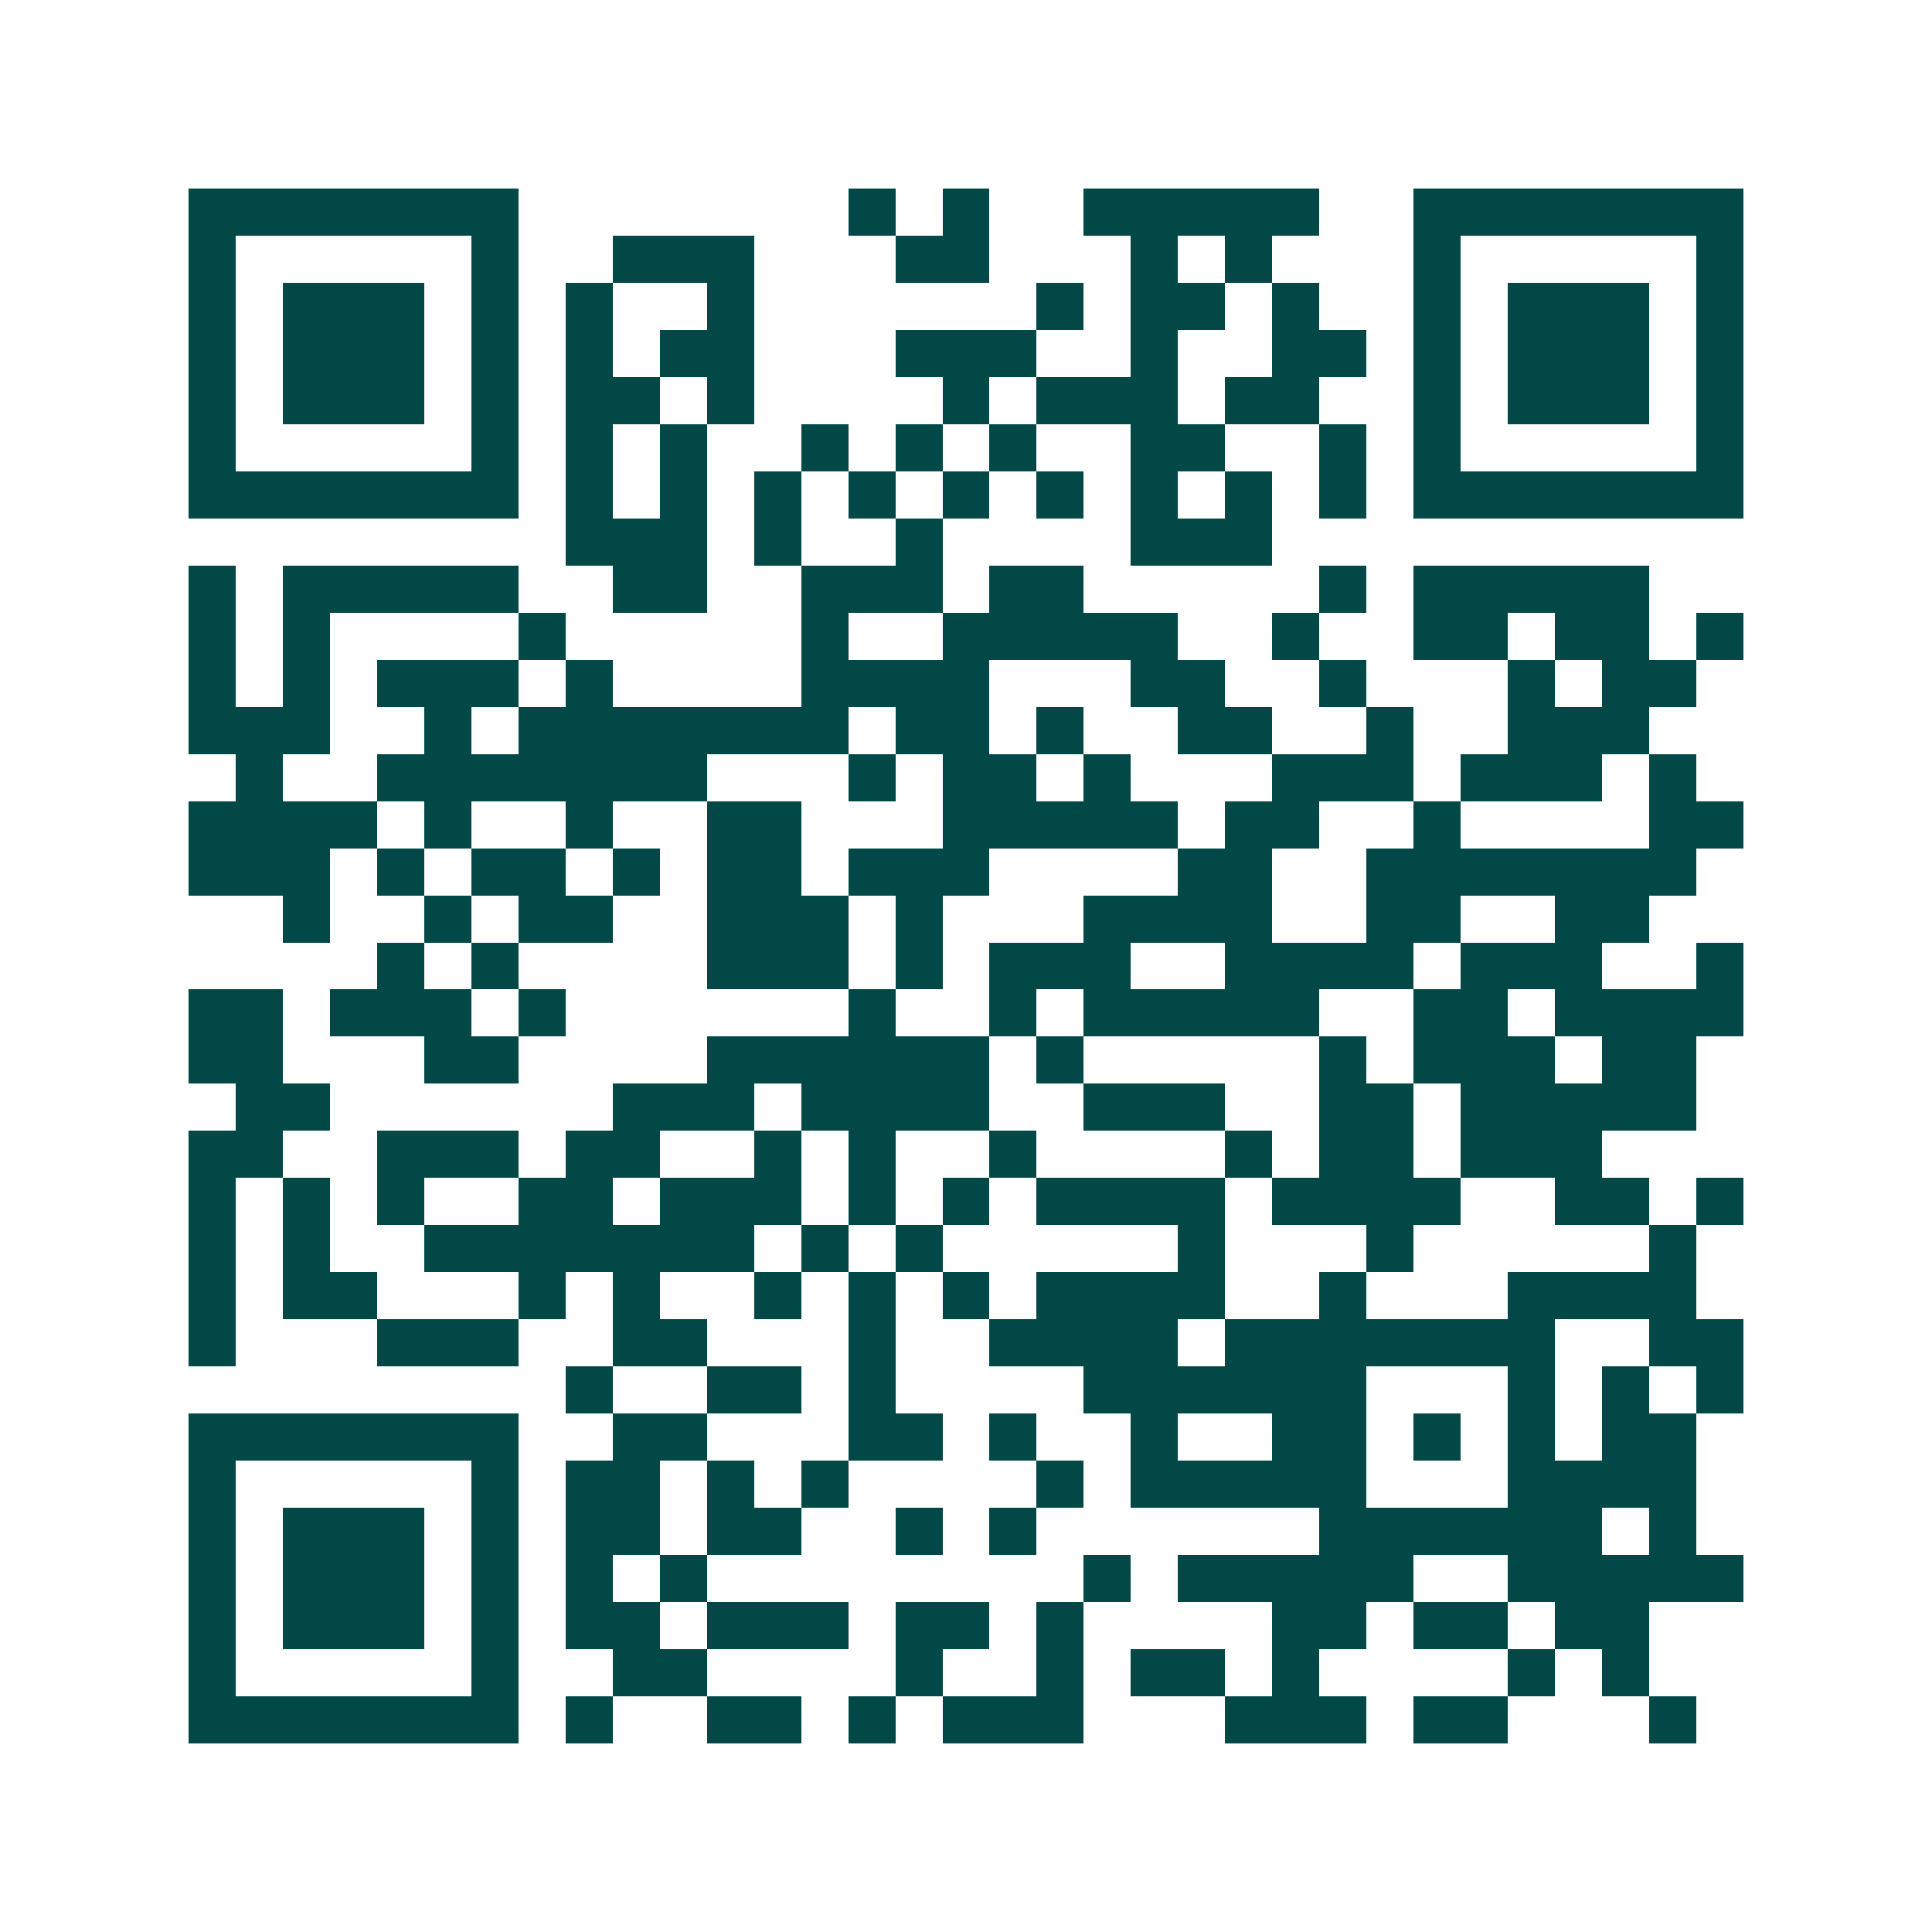 <svg xmlns="http://www.w3.org/2000/svg" width="200" height="200" viewBox="0 0 41 41" shape-rendering="crispEdges"><path fill="#ffffff" d="M0 0h41v41H0z"/><path stroke="#014847" d="M4 4.5h7m7 0h1m1 0h1m2 0h5m2 0h7M4 5.5h1m5 0h1m2 0h3m3 0h2m3 0h1m1 0h1m3 0h1m5 0h1M4 6.5h1m1 0h3m1 0h1m1 0h1m2 0h1m6 0h1m1 0h2m1 0h1m2 0h1m1 0h3m1 0h1M4 7.5h1m1 0h3m1 0h1m1 0h1m1 0h2m3 0h3m2 0h1m2 0h2m1 0h1m1 0h3m1 0h1M4 8.5h1m1 0h3m1 0h1m1 0h2m1 0h1m4 0h1m1 0h3m1 0h2m2 0h1m1 0h3m1 0h1M4 9.5h1m5 0h1m1 0h1m1 0h1m2 0h1m1 0h1m1 0h1m2 0h2m2 0h1m1 0h1m5 0h1M4 10.5h7m1 0h1m1 0h1m1 0h1m1 0h1m1 0h1m1 0h1m1 0h1m1 0h1m1 0h1m1 0h7M12 11.5h3m1 0h1m2 0h1m4 0h3M4 12.5h1m1 0h5m2 0h2m2 0h3m1 0h2m5 0h1m1 0h5M4 13.5h1m1 0h1m4 0h1m5 0h1m2 0h5m2 0h1m2 0h2m1 0h2m1 0h1M4 14.5h1m1 0h1m1 0h3m1 0h1m4 0h4m3 0h2m2 0h1m3 0h1m1 0h2M4 15.5h3m2 0h1m1 0h7m1 0h2m1 0h1m2 0h2m2 0h1m2 0h3M5 16.5h1m2 0h7m3 0h1m1 0h2m1 0h1m3 0h3m1 0h3m1 0h1M4 17.5h4m1 0h1m2 0h1m2 0h2m3 0h5m1 0h2m2 0h1m4 0h2M4 18.5h3m1 0h1m1 0h2m1 0h1m1 0h2m1 0h3m4 0h2m2 0h7M6 19.5h1m2 0h1m1 0h2m2 0h3m1 0h1m3 0h4m2 0h2m2 0h2M8 20.5h1m1 0h1m4 0h3m1 0h1m1 0h3m2 0h4m1 0h3m2 0h1M4 21.5h2m1 0h3m1 0h1m6 0h1m2 0h1m1 0h5m2 0h2m1 0h4M4 22.5h2m3 0h2m4 0h6m1 0h1m5 0h1m1 0h3m1 0h2M5 23.5h2m6 0h3m1 0h4m2 0h3m2 0h2m1 0h5M4 24.5h2m2 0h3m1 0h2m2 0h1m1 0h1m2 0h1m4 0h1m1 0h2m1 0h3M4 25.5h1m1 0h1m1 0h1m2 0h2m1 0h3m1 0h1m1 0h1m1 0h4m1 0h4m2 0h2m1 0h1M4 26.5h1m1 0h1m2 0h7m1 0h1m1 0h1m5 0h1m3 0h1m5 0h1M4 27.5h1m1 0h2m3 0h1m1 0h1m2 0h1m1 0h1m1 0h1m1 0h4m2 0h1m3 0h4M4 28.5h1m3 0h3m2 0h2m3 0h1m2 0h4m1 0h7m2 0h2M12 29.5h1m2 0h2m1 0h1m4 0h6m3 0h1m1 0h1m1 0h1M4 30.5h7m2 0h2m3 0h2m1 0h1m2 0h1m2 0h2m1 0h1m1 0h1m1 0h2M4 31.5h1m5 0h1m1 0h2m1 0h1m1 0h1m4 0h1m1 0h5m3 0h4M4 32.5h1m1 0h3m1 0h1m1 0h2m1 0h2m2 0h1m1 0h1m6 0h6m1 0h1M4 33.5h1m1 0h3m1 0h1m1 0h1m1 0h1m8 0h1m1 0h5m2 0h5M4 34.5h1m1 0h3m1 0h1m1 0h2m1 0h3m1 0h2m1 0h1m4 0h2m1 0h2m1 0h2M4 35.5h1m5 0h1m2 0h2m4 0h1m2 0h1m1 0h2m1 0h1m4 0h1m1 0h1M4 36.5h7m1 0h1m2 0h2m1 0h1m1 0h3m3 0h3m1 0h2m3 0h1"/></svg>
